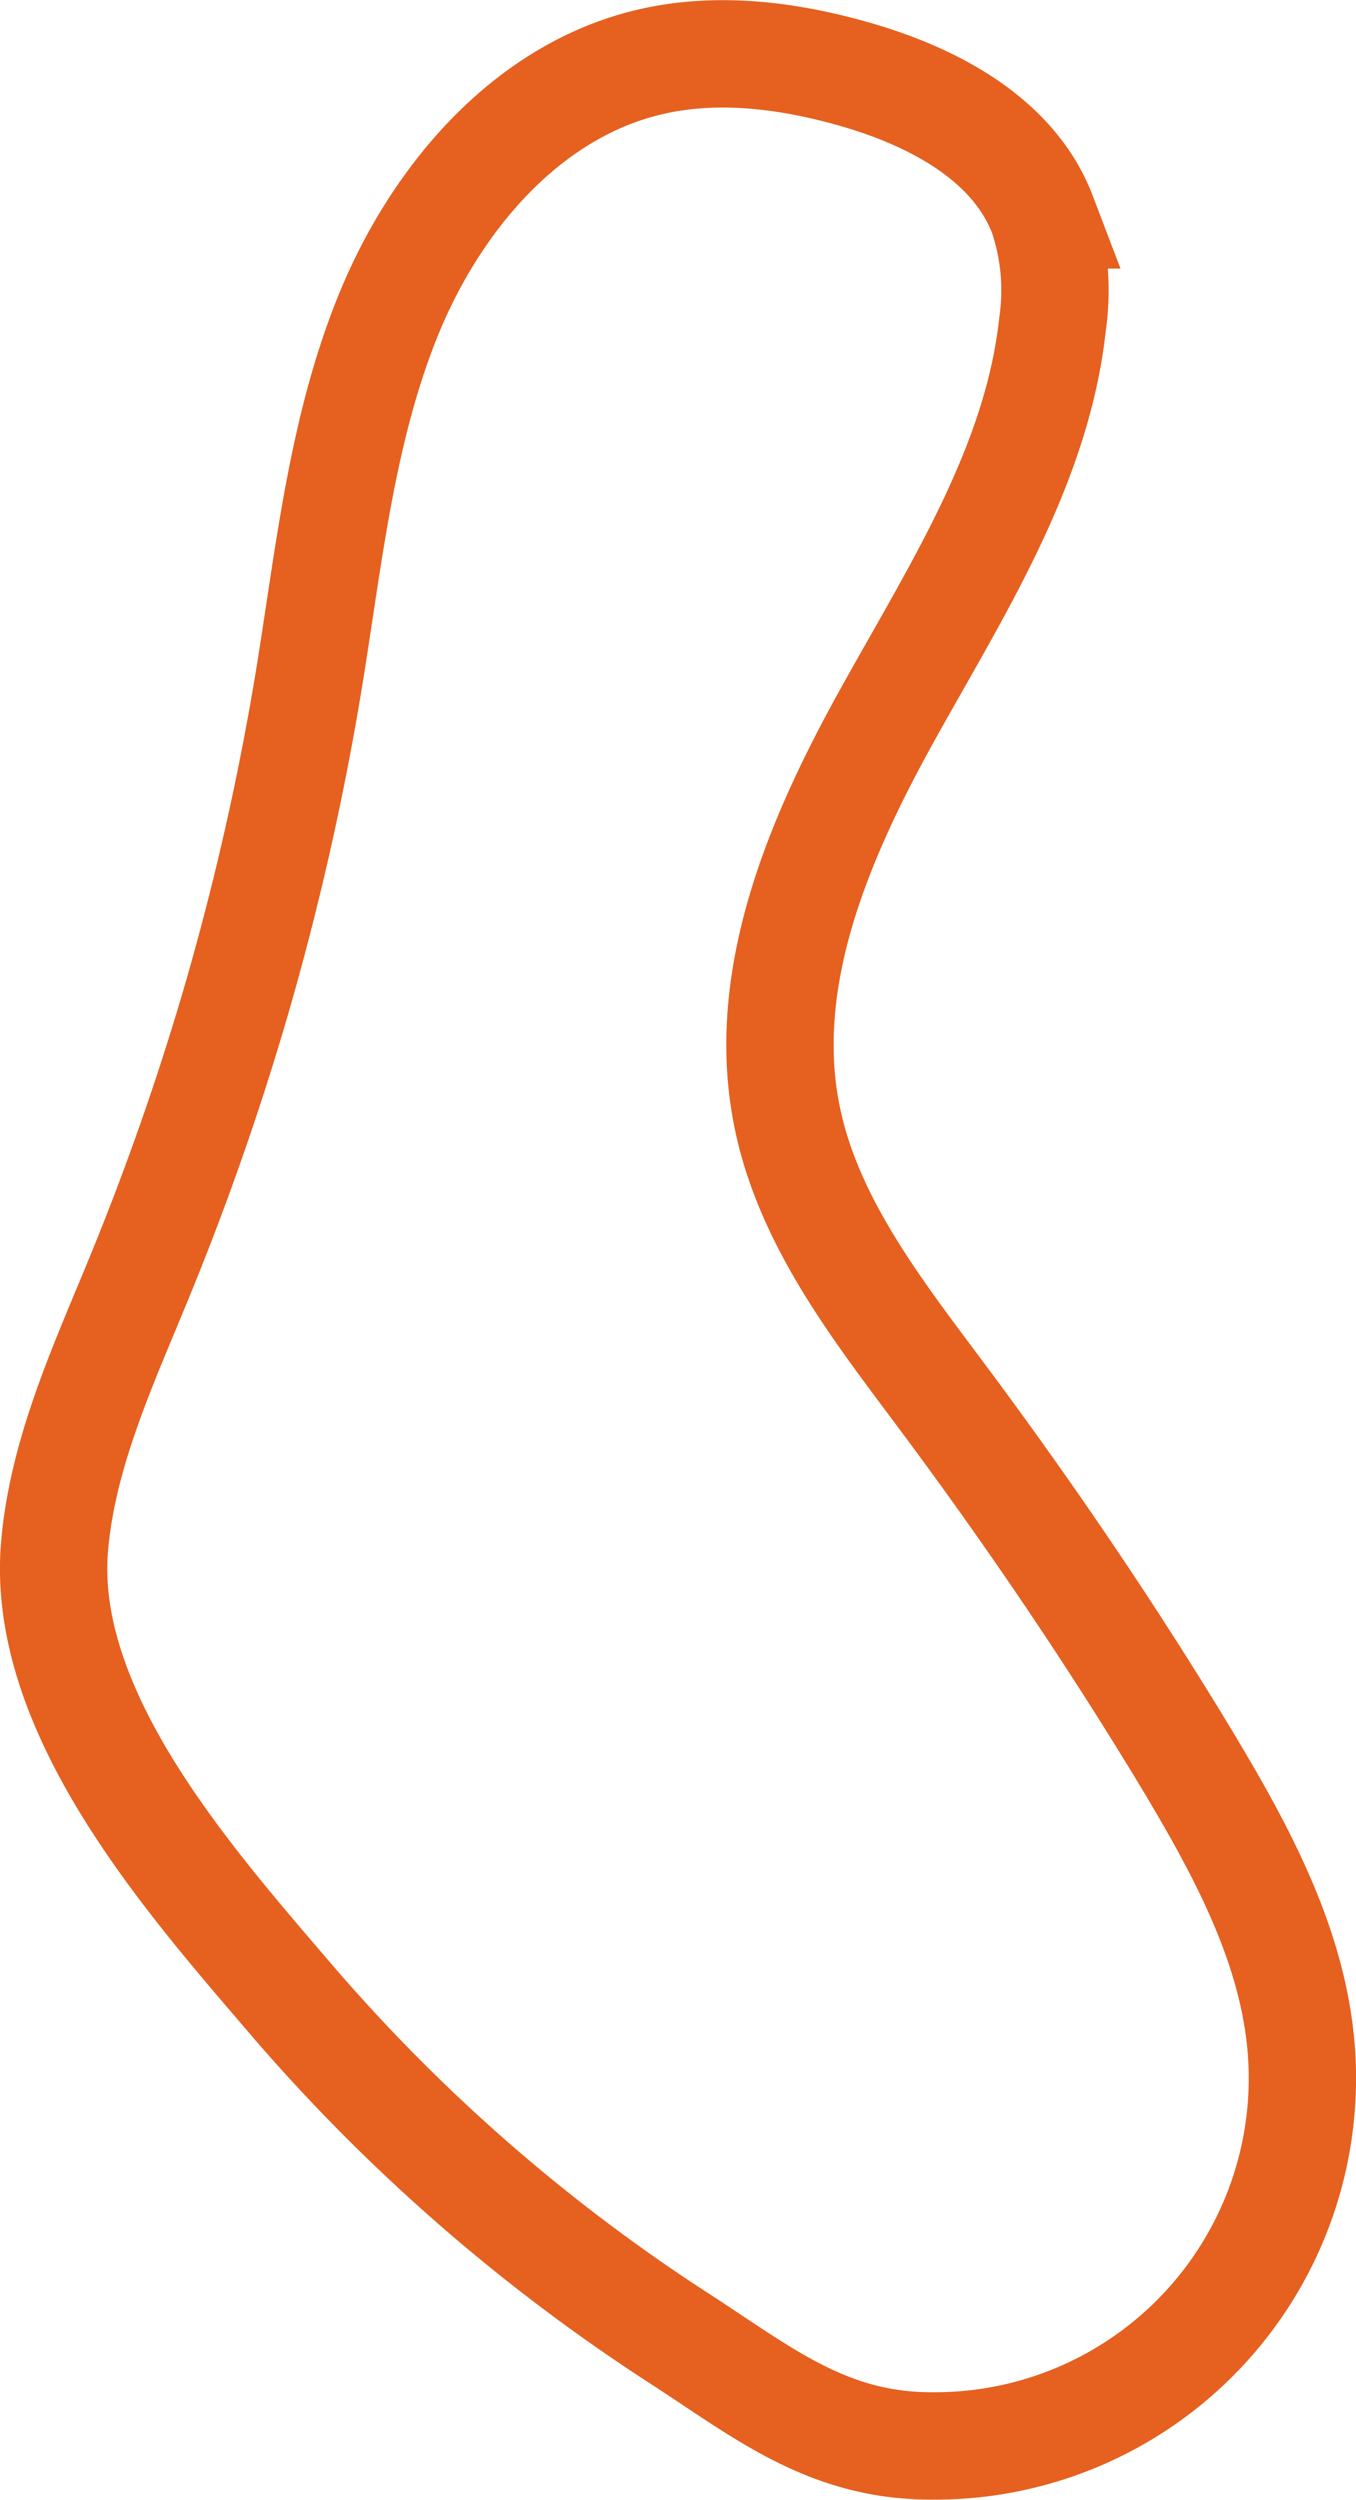 <svg id="Livello_1" data-name="Livello 1" xmlns="http://www.w3.org/2000/svg" xmlns:xlink="http://www.w3.org/1999/xlink" viewBox="0 0 156.67 288.63"><defs><style>.cls-1,.cls-3{fill:none;}.cls-2{clip-path:url(#clip-path);}.cls-3{stroke:#e6601f;stroke-miterlimit:10;stroke-width:12.4px;}</style><clipPath id="clip-path" transform="translate(-71.67 -6.74)"><rect class="cls-1" x="70.88" y="5.95" width="158.24" height="290.21"/></clipPath></defs><g class="cls-2"><g id="Raggruppa_576" data-name="Raggruppa 576"><path id="Tracciato_429" data-name="Tracciato 429" class="cls-3" d="M98.93,122.37a319.11,319.11,0,0,0,8.4-37c2.34-14.28,3.77-28.92,9.23-42.31s15.91-25.74,30-29.12c7.92-1.91,16.31-.82,24.14,1.45,8.91,2.59,18.12,7.48,21.43,16.16a27.29,27.29,0,0,1,1.14,12.67c-1.77,16.25-11,30.55-18.95,44.84s-14.95,30.51-11.73,46.53c2.44,12.16,10.42,22.34,17.84,32.28,10.13,13.57,19.65,27.59,28.41,42.09C215,220.24,221,231.19,222,243.18A42.45,42.45,0,0,1,183.23,289a44.6,44.6,0,0,1-4.48.14c-11.7-.16-19.11-6.27-28.57-12.39a207.64,207.64,0,0,1-45.1-39.42C93.31,223.59,76.18,204.19,78,185c1-10.83,5.73-20.91,9.86-31A319.94,319.94,0,0,0,98.93,122.37Z" transform="translate(-71.67 -6.74)"/></g></g></svg>